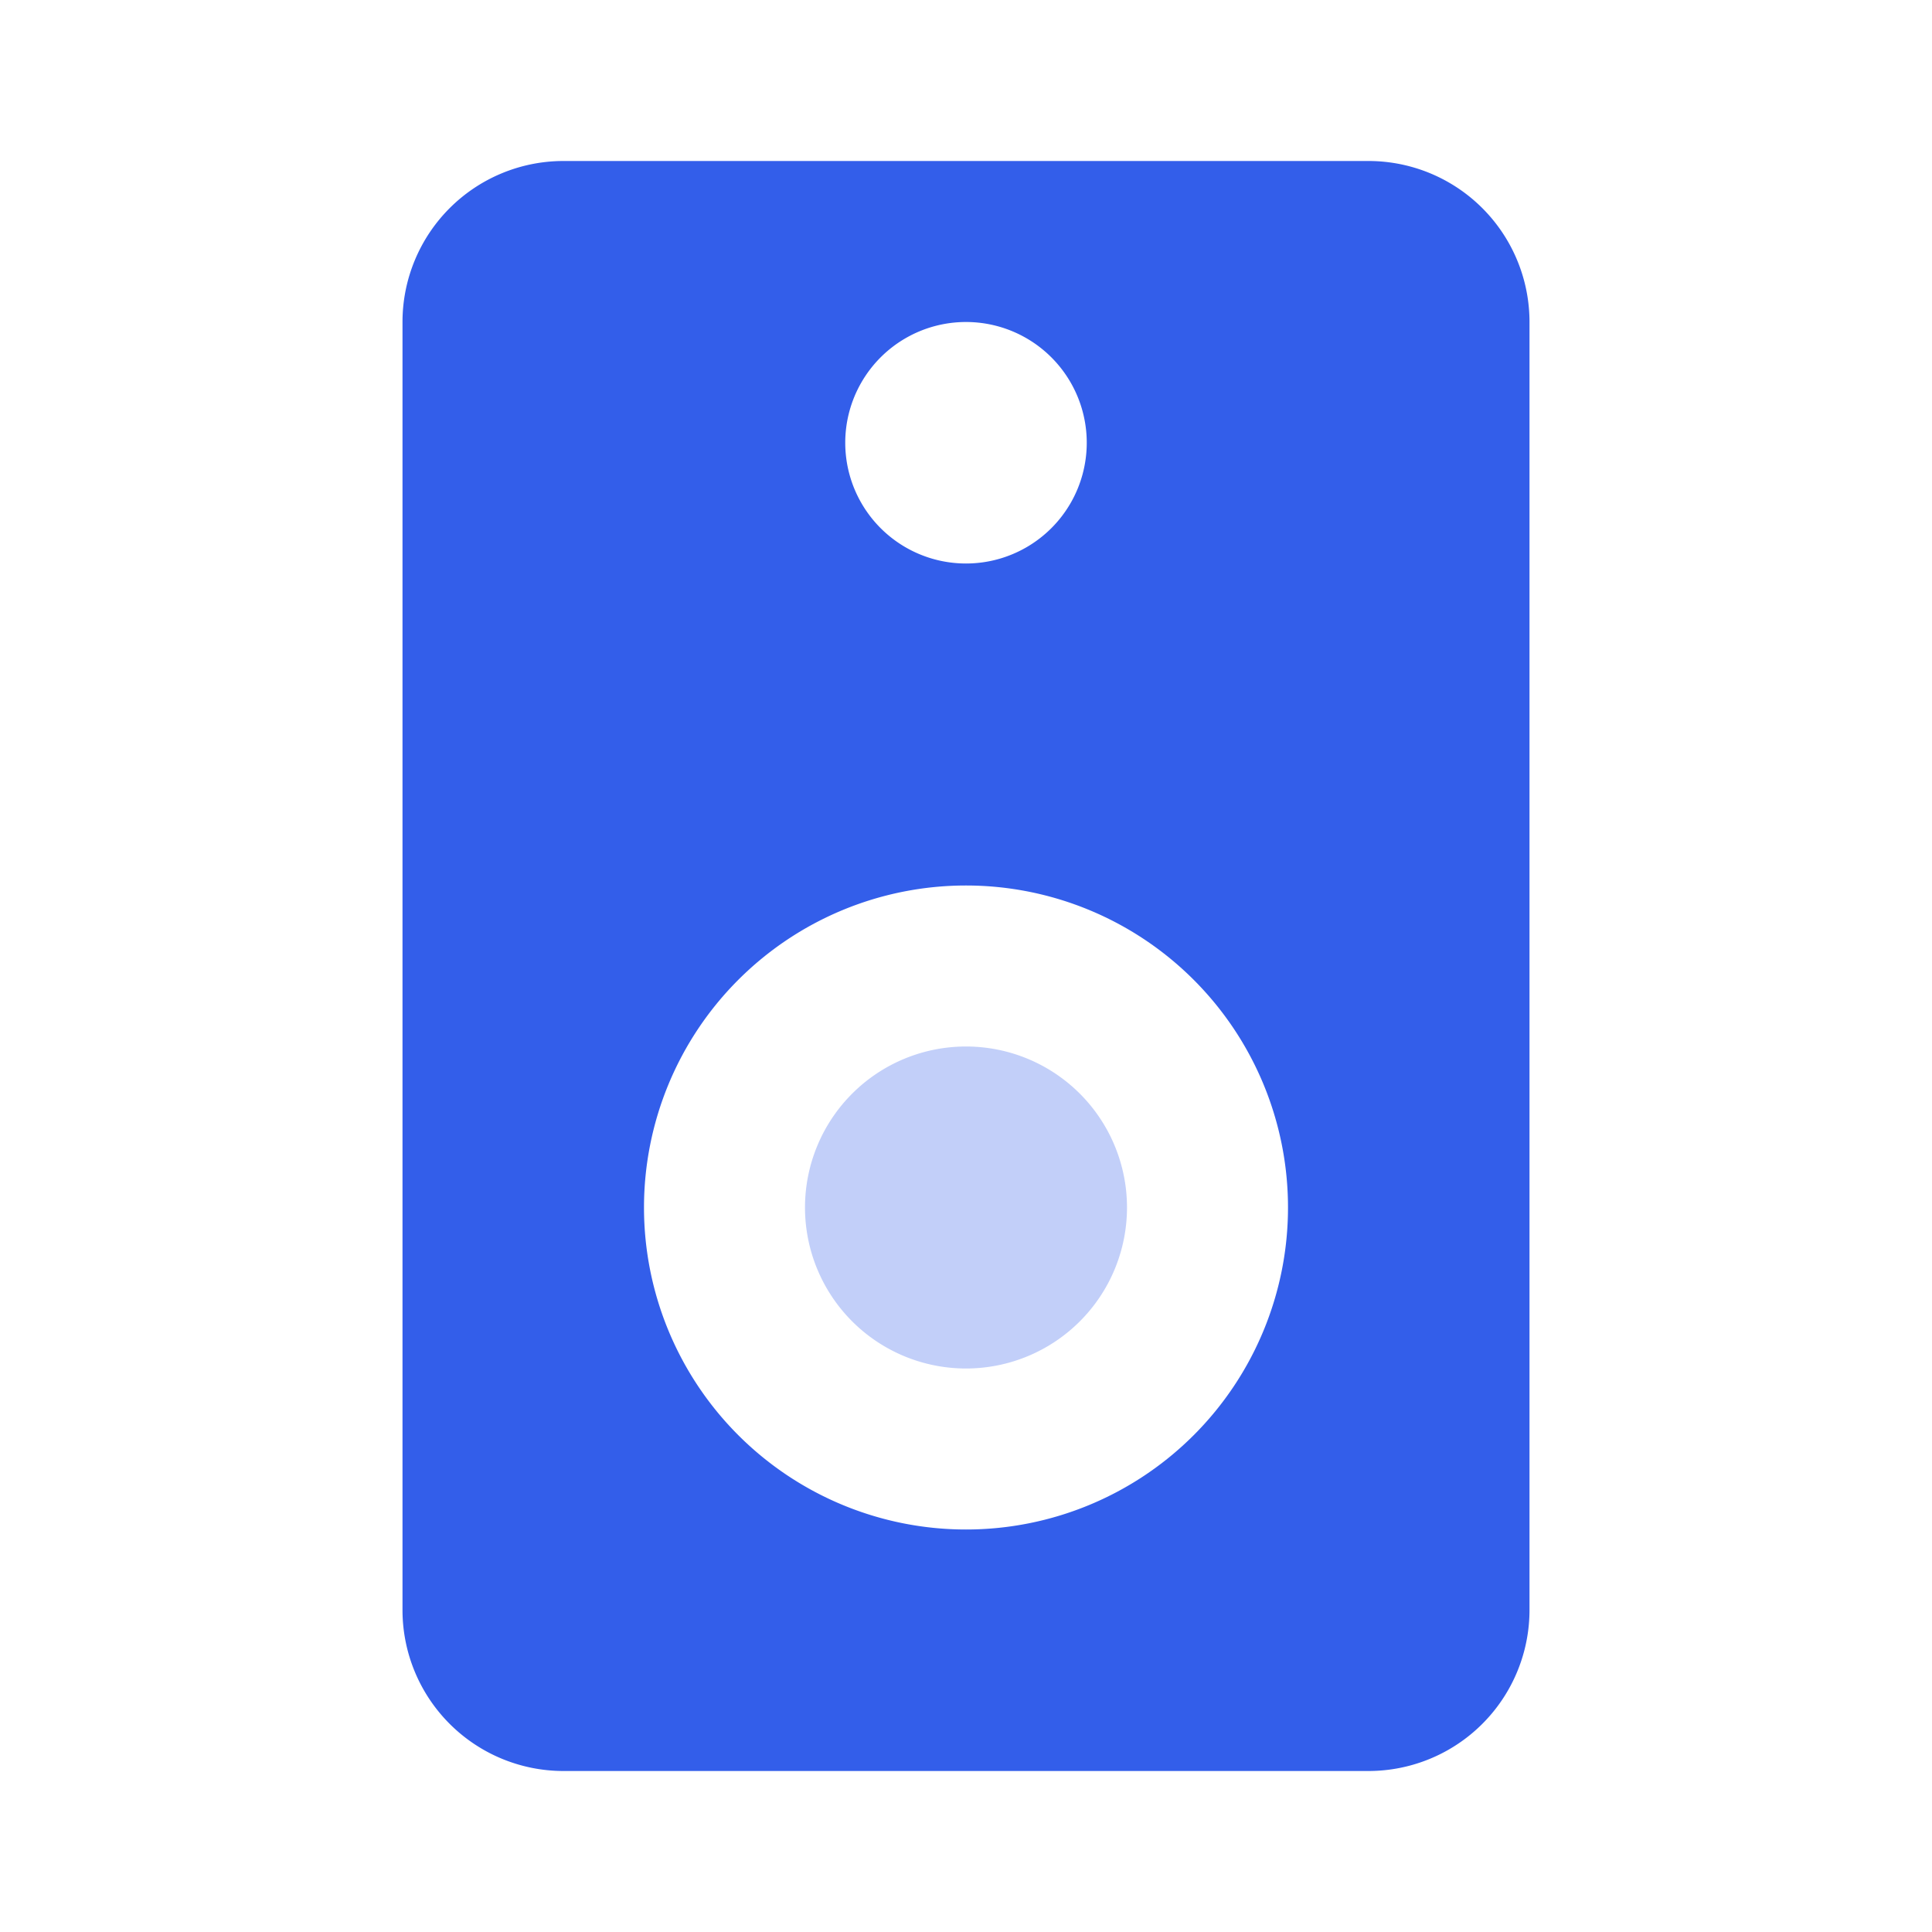 <svg width="24" height="24" viewBox="0 0 24 24" xmlns="http://www.w3.org/2000/svg"><g fill="none" fill-rule="evenodd"><path d="M0 0h24v24H0z"/><path d="M7 2h10a2 2 0 012 2v16a2 2 0 01-2 2H7a2 2 0 01-2-2V4a2 2 0 012-2zm5 17a4 4 0 110-8 4 4 0 010 8zm0-12a1.5 1.5 0 110-3 1.5 1.5 0 010 3z" fill="#335EEA"/><path d="M12 17a2 2 0 100-4 2 2 0 000 4z" fill="#335EEA" opacity=".3"/></g></svg>
